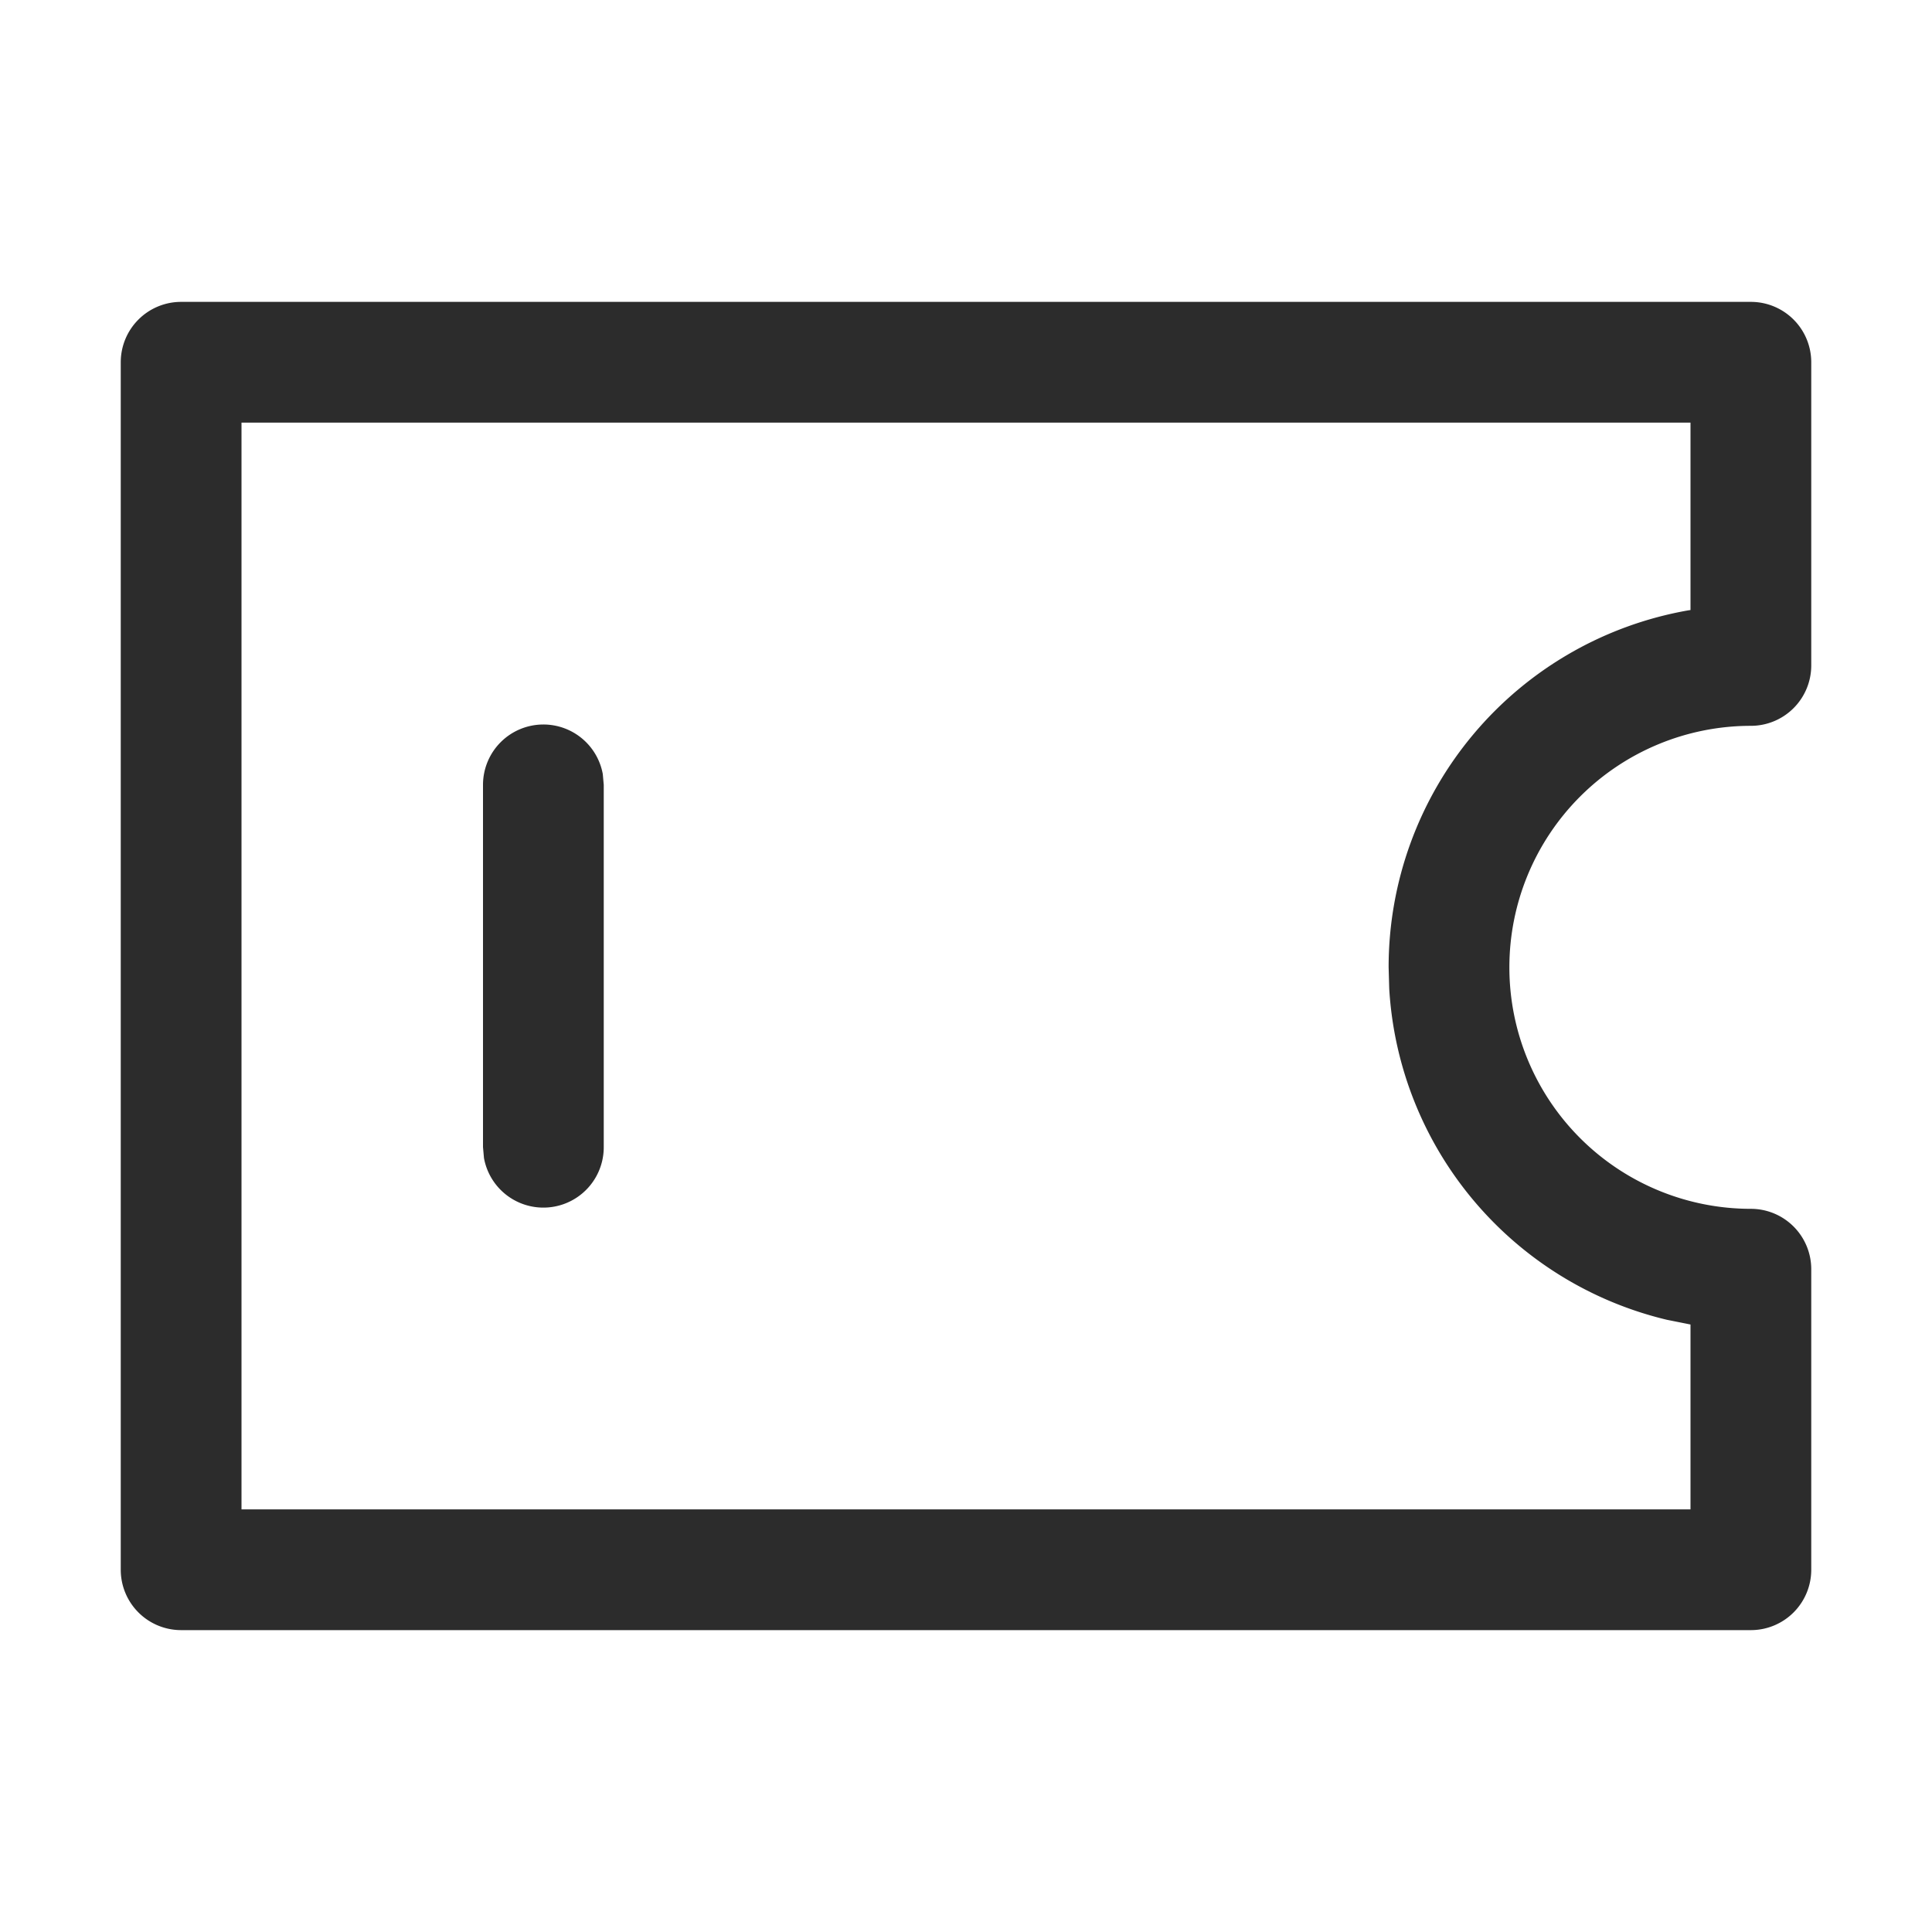 <?xml version="1.0" standalone="no"?><!DOCTYPE svg PUBLIC "-//W3C//DTD SVG 1.1//EN" "http://www.w3.org/Graphics/SVG/1.1/DTD/svg11.dtd"><svg class="icon" width="200px" height="200.00px" viewBox="0 0 1024 1024" version="1.1" xmlns="http://www.w3.org/2000/svg"><path d="M928 160a32 32 0 0 1 32 32v160.704a32 32 0 0 1-32 32 128 128 0 1 0 0 256 32 32 0 0 1 32 32V832a32 32 0 0 1-32 32h-832A32 32 0 0 1 64 832V192a32 32 0 0 1 32-32z m-32 64H128v576h768v-97.984l-12.48-2.496a192.128 192.128 0 0 1-147.2-175.488L736 512.64a192 192 0 0 1 158.72-189.12l1.28-0.192V224zM288 384a32 32 0 0 1 31.488 26.24L320 416v192a32 32 0 0 1-63.488 5.76L256 608v-192a32 32 0 0 1 32-32z" fill="#2c2c2c" /></svg>